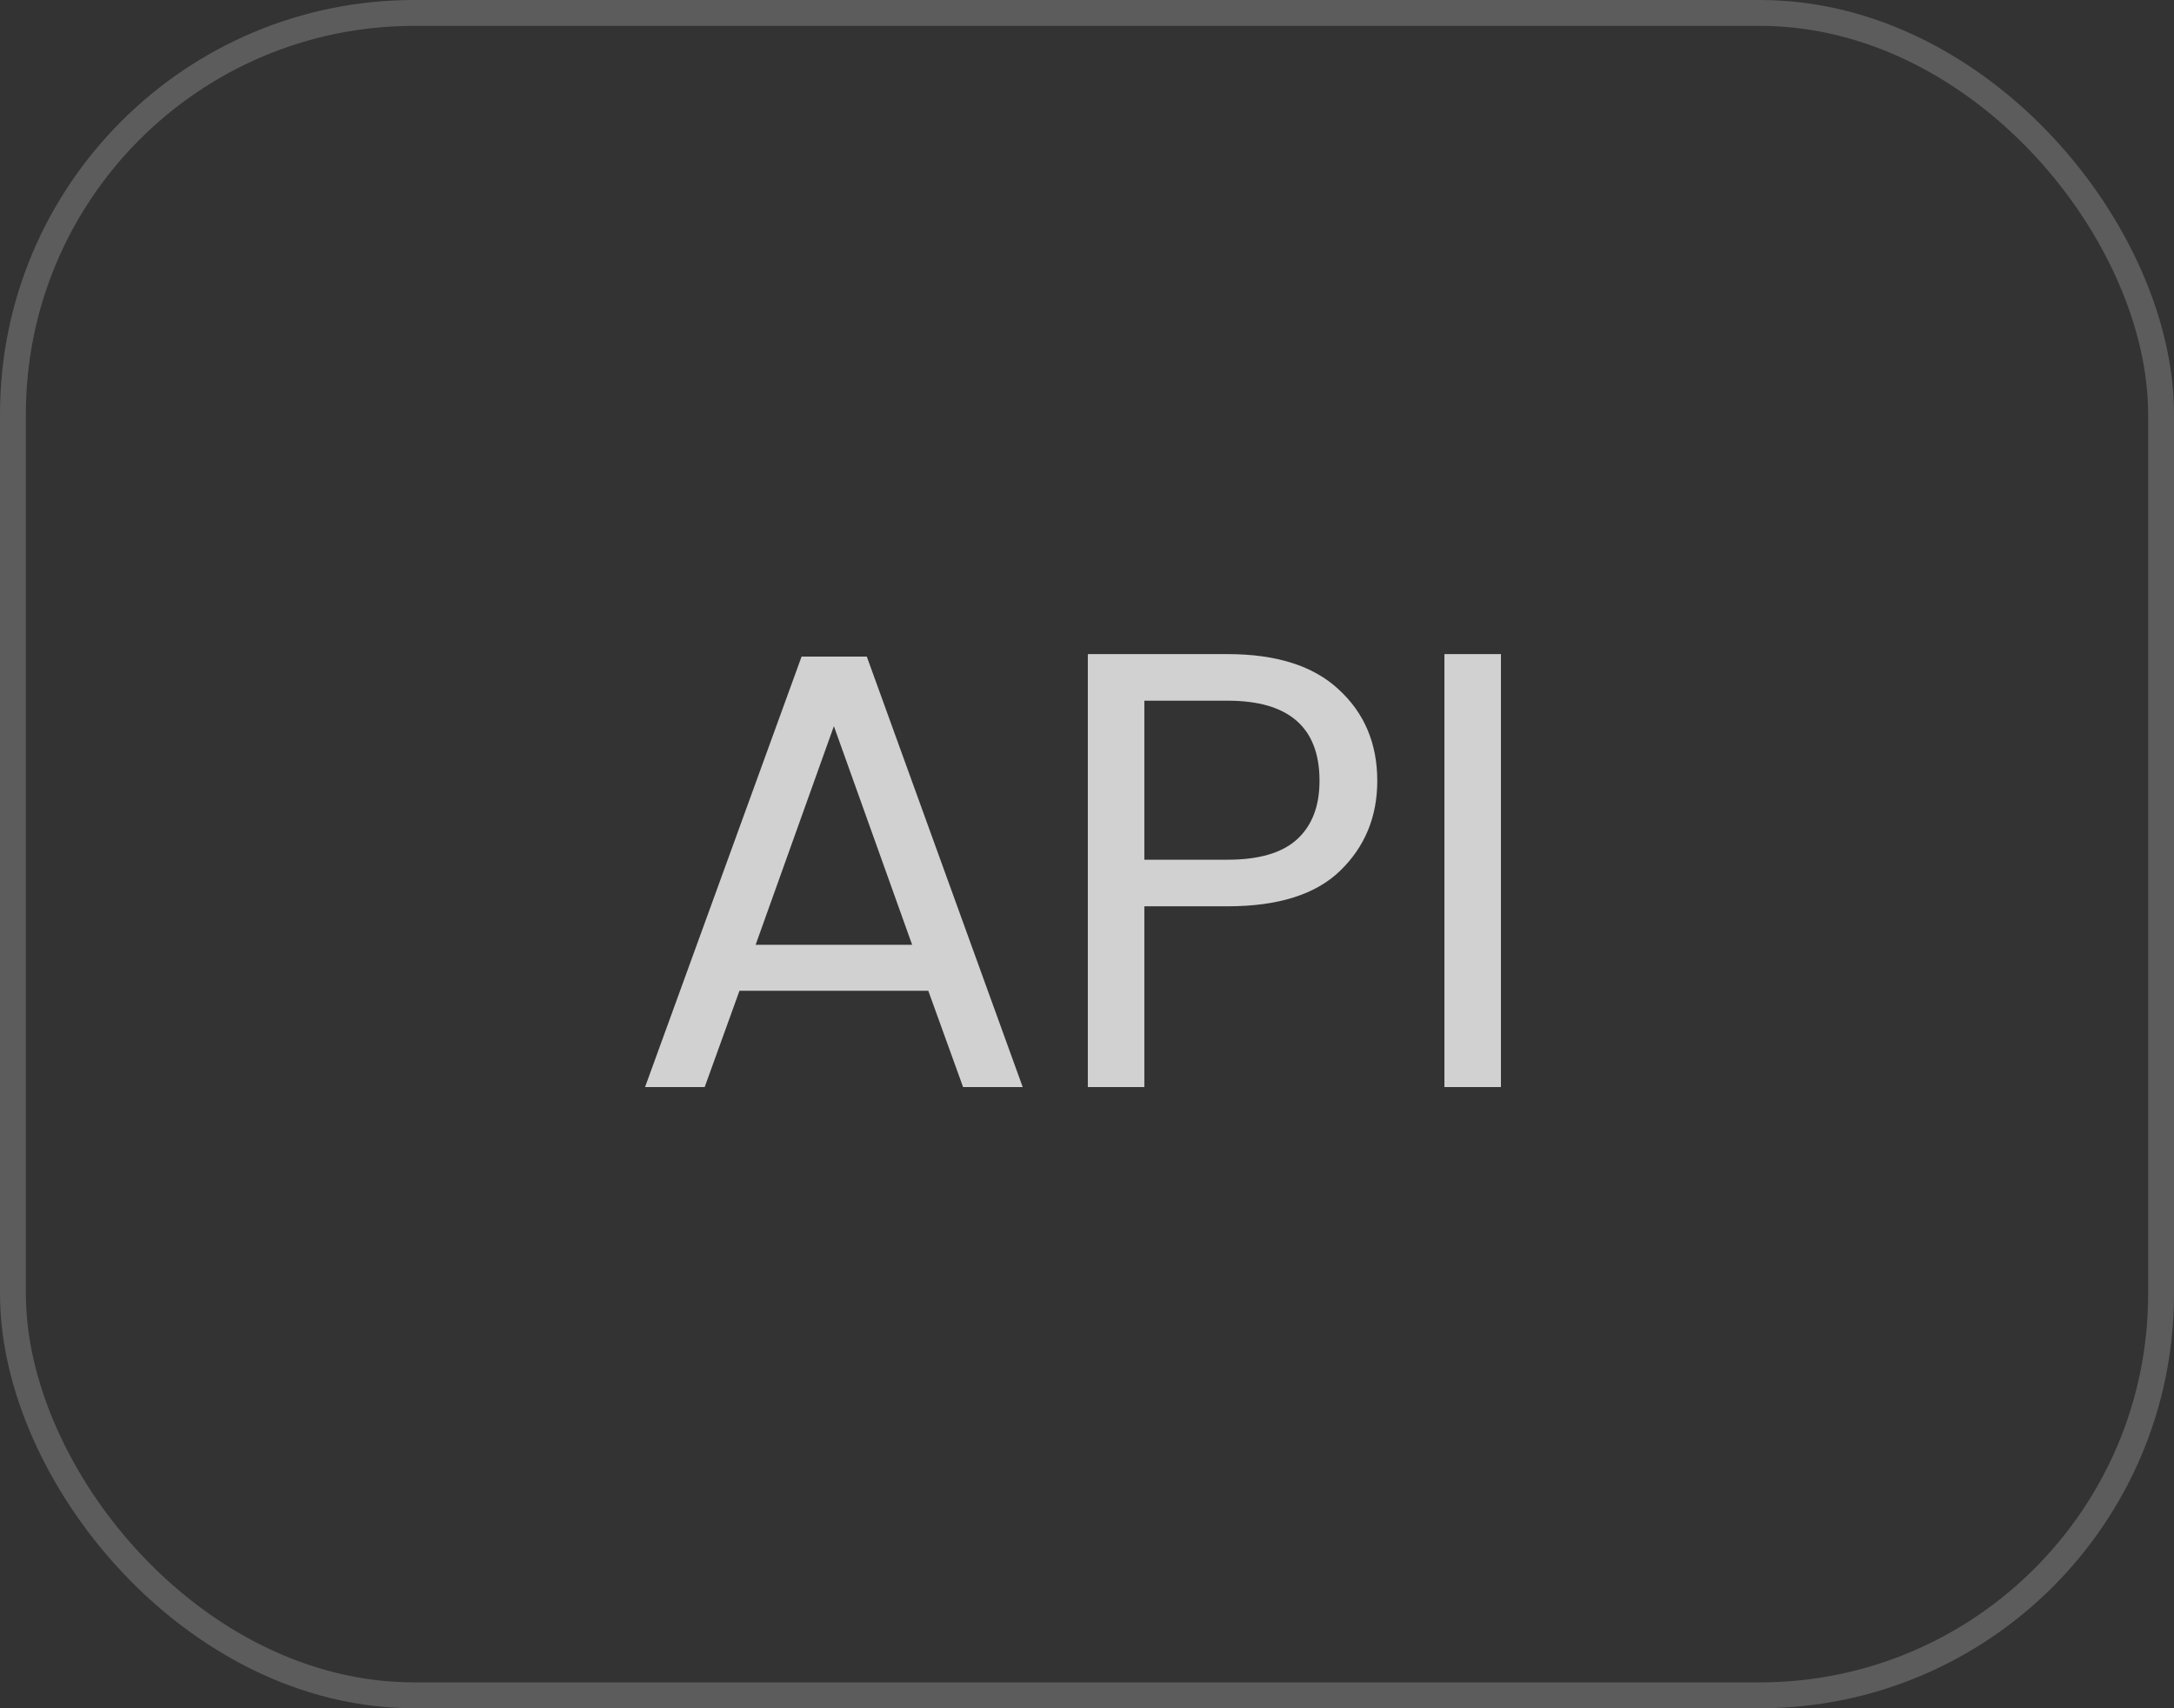 <?xml version="1.0" encoding="UTF-8"?> <svg xmlns="http://www.w3.org/2000/svg" width="84" height="66" viewBox="0 0 84 66" fill="none"><rect x="0" y="0" width="84" height="66" fill="#333333" stroke="none"/><rect x="0.5" y="0.5" width="83" height="65" rx="15.5" stroke="white" stroke-opacity="0.2"></rect><path d="M35.868 38.28H28.572L27.228 42H24.924L30.972 25.368H33.492L39.516 42H37.212L35.868 38.28ZM35.244 36.504L32.22 28.056L29.196 36.504H35.244ZM53.216 30.168C53.216 31.56 52.736 32.72 51.776 33.648C50.832 34.56 49.384 35.016 47.432 35.016H44.216V42H42.032V25.272H47.432C49.32 25.272 50.752 25.728 51.728 26.64C52.72 27.552 53.216 28.728 53.216 30.168ZM47.432 33.216C48.648 33.216 49.544 32.952 50.12 32.424C50.696 31.896 50.984 31.144 50.984 30.168C50.984 28.104 49.8 27.072 47.432 27.072H44.216V33.216H47.432ZM57.994 25.272V42H55.81V25.272H57.994Z" fill="white" fill-opacity="0.77"></path></svg> 